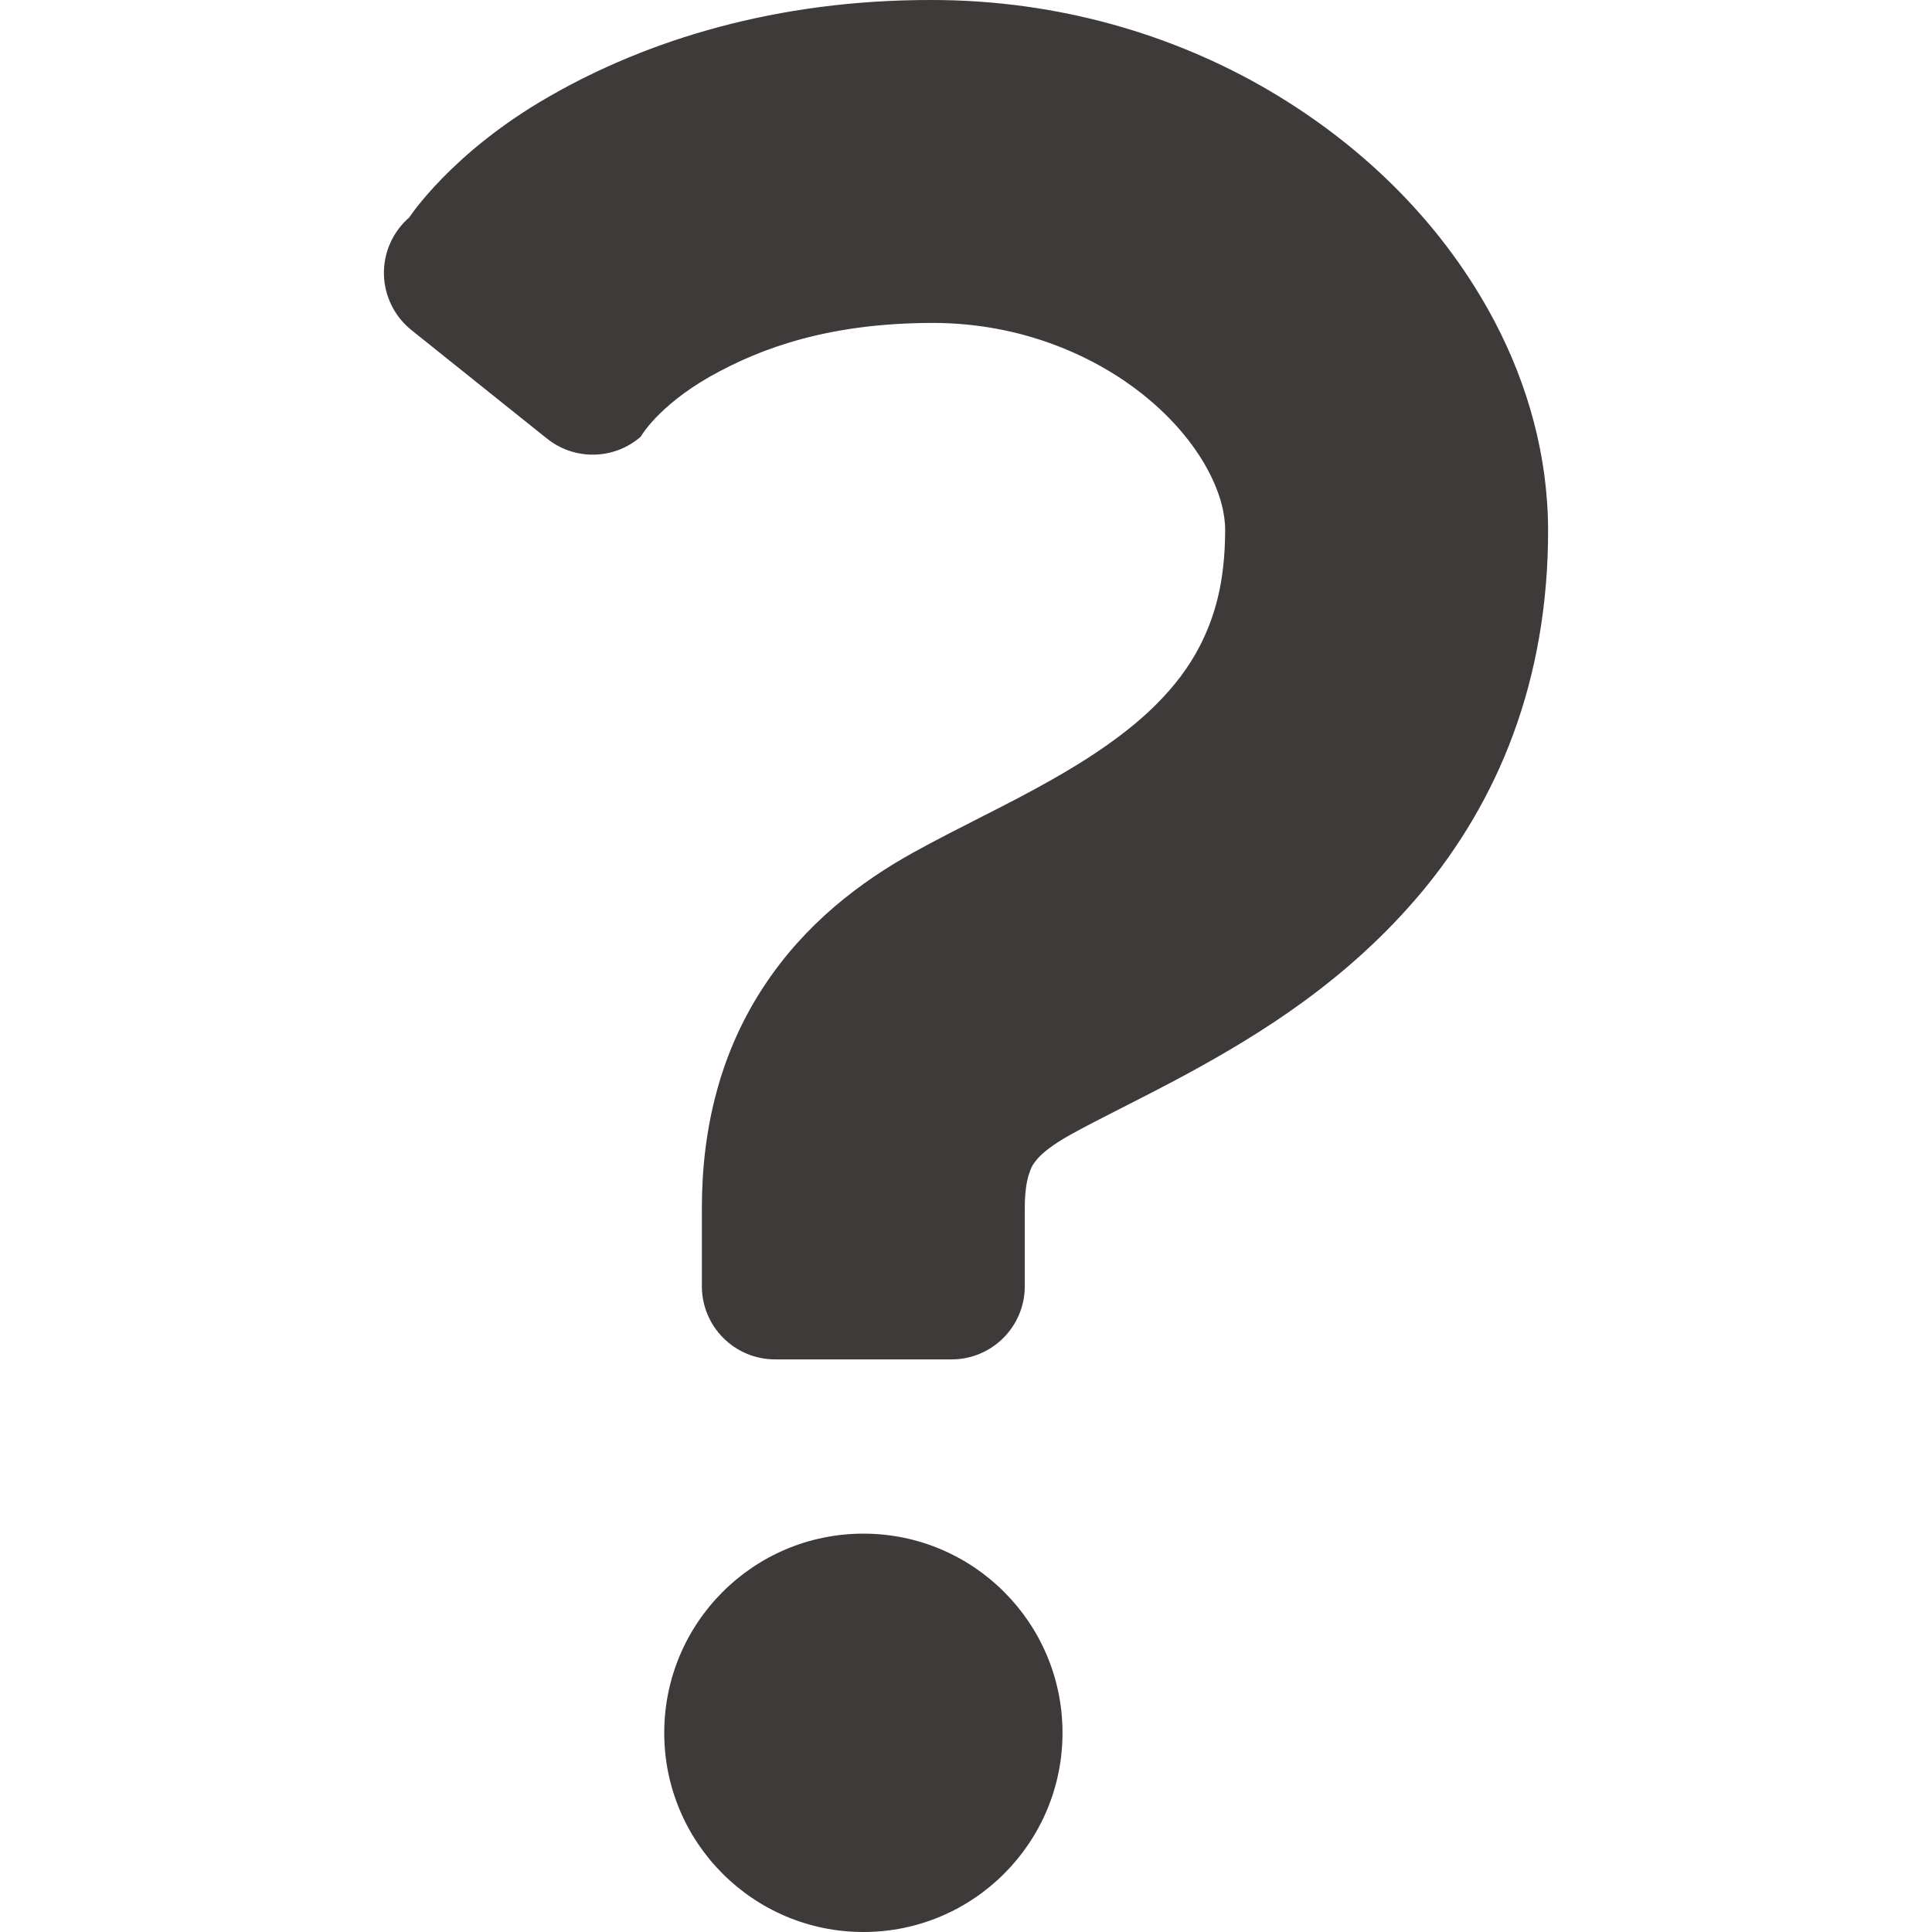 <svg width="21" height="21" viewBox="0 0 21 21" fill="none" xmlns="http://www.w3.org/2000/svg">
<g clip-path="url(#clip0_25_42)">
<path d="M16.248 3.498C15.708 2.472 14.862 1.616 13.814 0.995C12.767 0.377 11.502 2.95368e-05 10.13 2.95368e-05C8.439 -0.004 7.033 0.437 5.973 1.047C4.908 1.655 4.449 2.363 4.449 2.363C4.27 2.518 4.169 2.744 4.173 2.98C4.178 3.217 4.287 3.439 4.471 3.587L5.945 4.767C6.246 5.008 6.676 4.999 6.965 4.746C6.965 4.746 7.147 4.419 7.714 4.095C8.284 3.773 9.024 3.513 10.13 3.51C11.095 3.508 11.936 3.868 12.51 4.36C12.795 4.603 13.008 4.876 13.138 5.126C13.27 5.377 13.318 5.597 13.317 5.765C13.315 6.329 13.205 6.698 13.046 7.013C12.926 7.248 12.768 7.457 12.565 7.659C12.262 7.962 11.851 8.242 11.39 8.499C10.929 8.759 10.432 8.988 9.93 9.265C9.357 9.582 8.75 10.039 8.302 10.723C8.078 11.061 7.903 11.448 7.792 11.857C7.68 12.265 7.629 12.694 7.629 13.131C7.629 13.597 7.629 13.98 7.629 13.98C7.629 14.42 7.985 14.776 8.425 14.776H10.343C10.783 14.776 11.139 14.42 11.139 13.98C11.139 13.98 11.139 13.597 11.139 13.131C11.139 12.963 11.158 12.854 11.177 12.785C11.209 12.682 11.226 12.656 11.278 12.594C11.331 12.534 11.438 12.443 11.635 12.334C11.923 12.172 12.385 11.953 12.909 11.67C13.694 11.242 14.647 10.659 15.451 9.699C15.851 9.22 16.205 8.643 16.449 7.978C16.695 7.313 16.828 6.566 16.827 5.765C16.826 4.953 16.606 4.182 16.248 3.498Z" fill="#3E3A39"/>
<path d="M9.385 16.67C8.189 16.67 7.22 17.64 7.22 18.835C7.22 20.03 8.189 21 9.385 21C10.58 21 11.549 20.03 11.549 18.835C11.549 17.64 10.58 16.67 9.385 16.67Z" fill="#3E3A39"/>
</g>
<defs>
<clipPath id="clip0_25_42">
<rect width="21" height="21" fill="white"/>
</clipPath>
</defs>
</svg>
